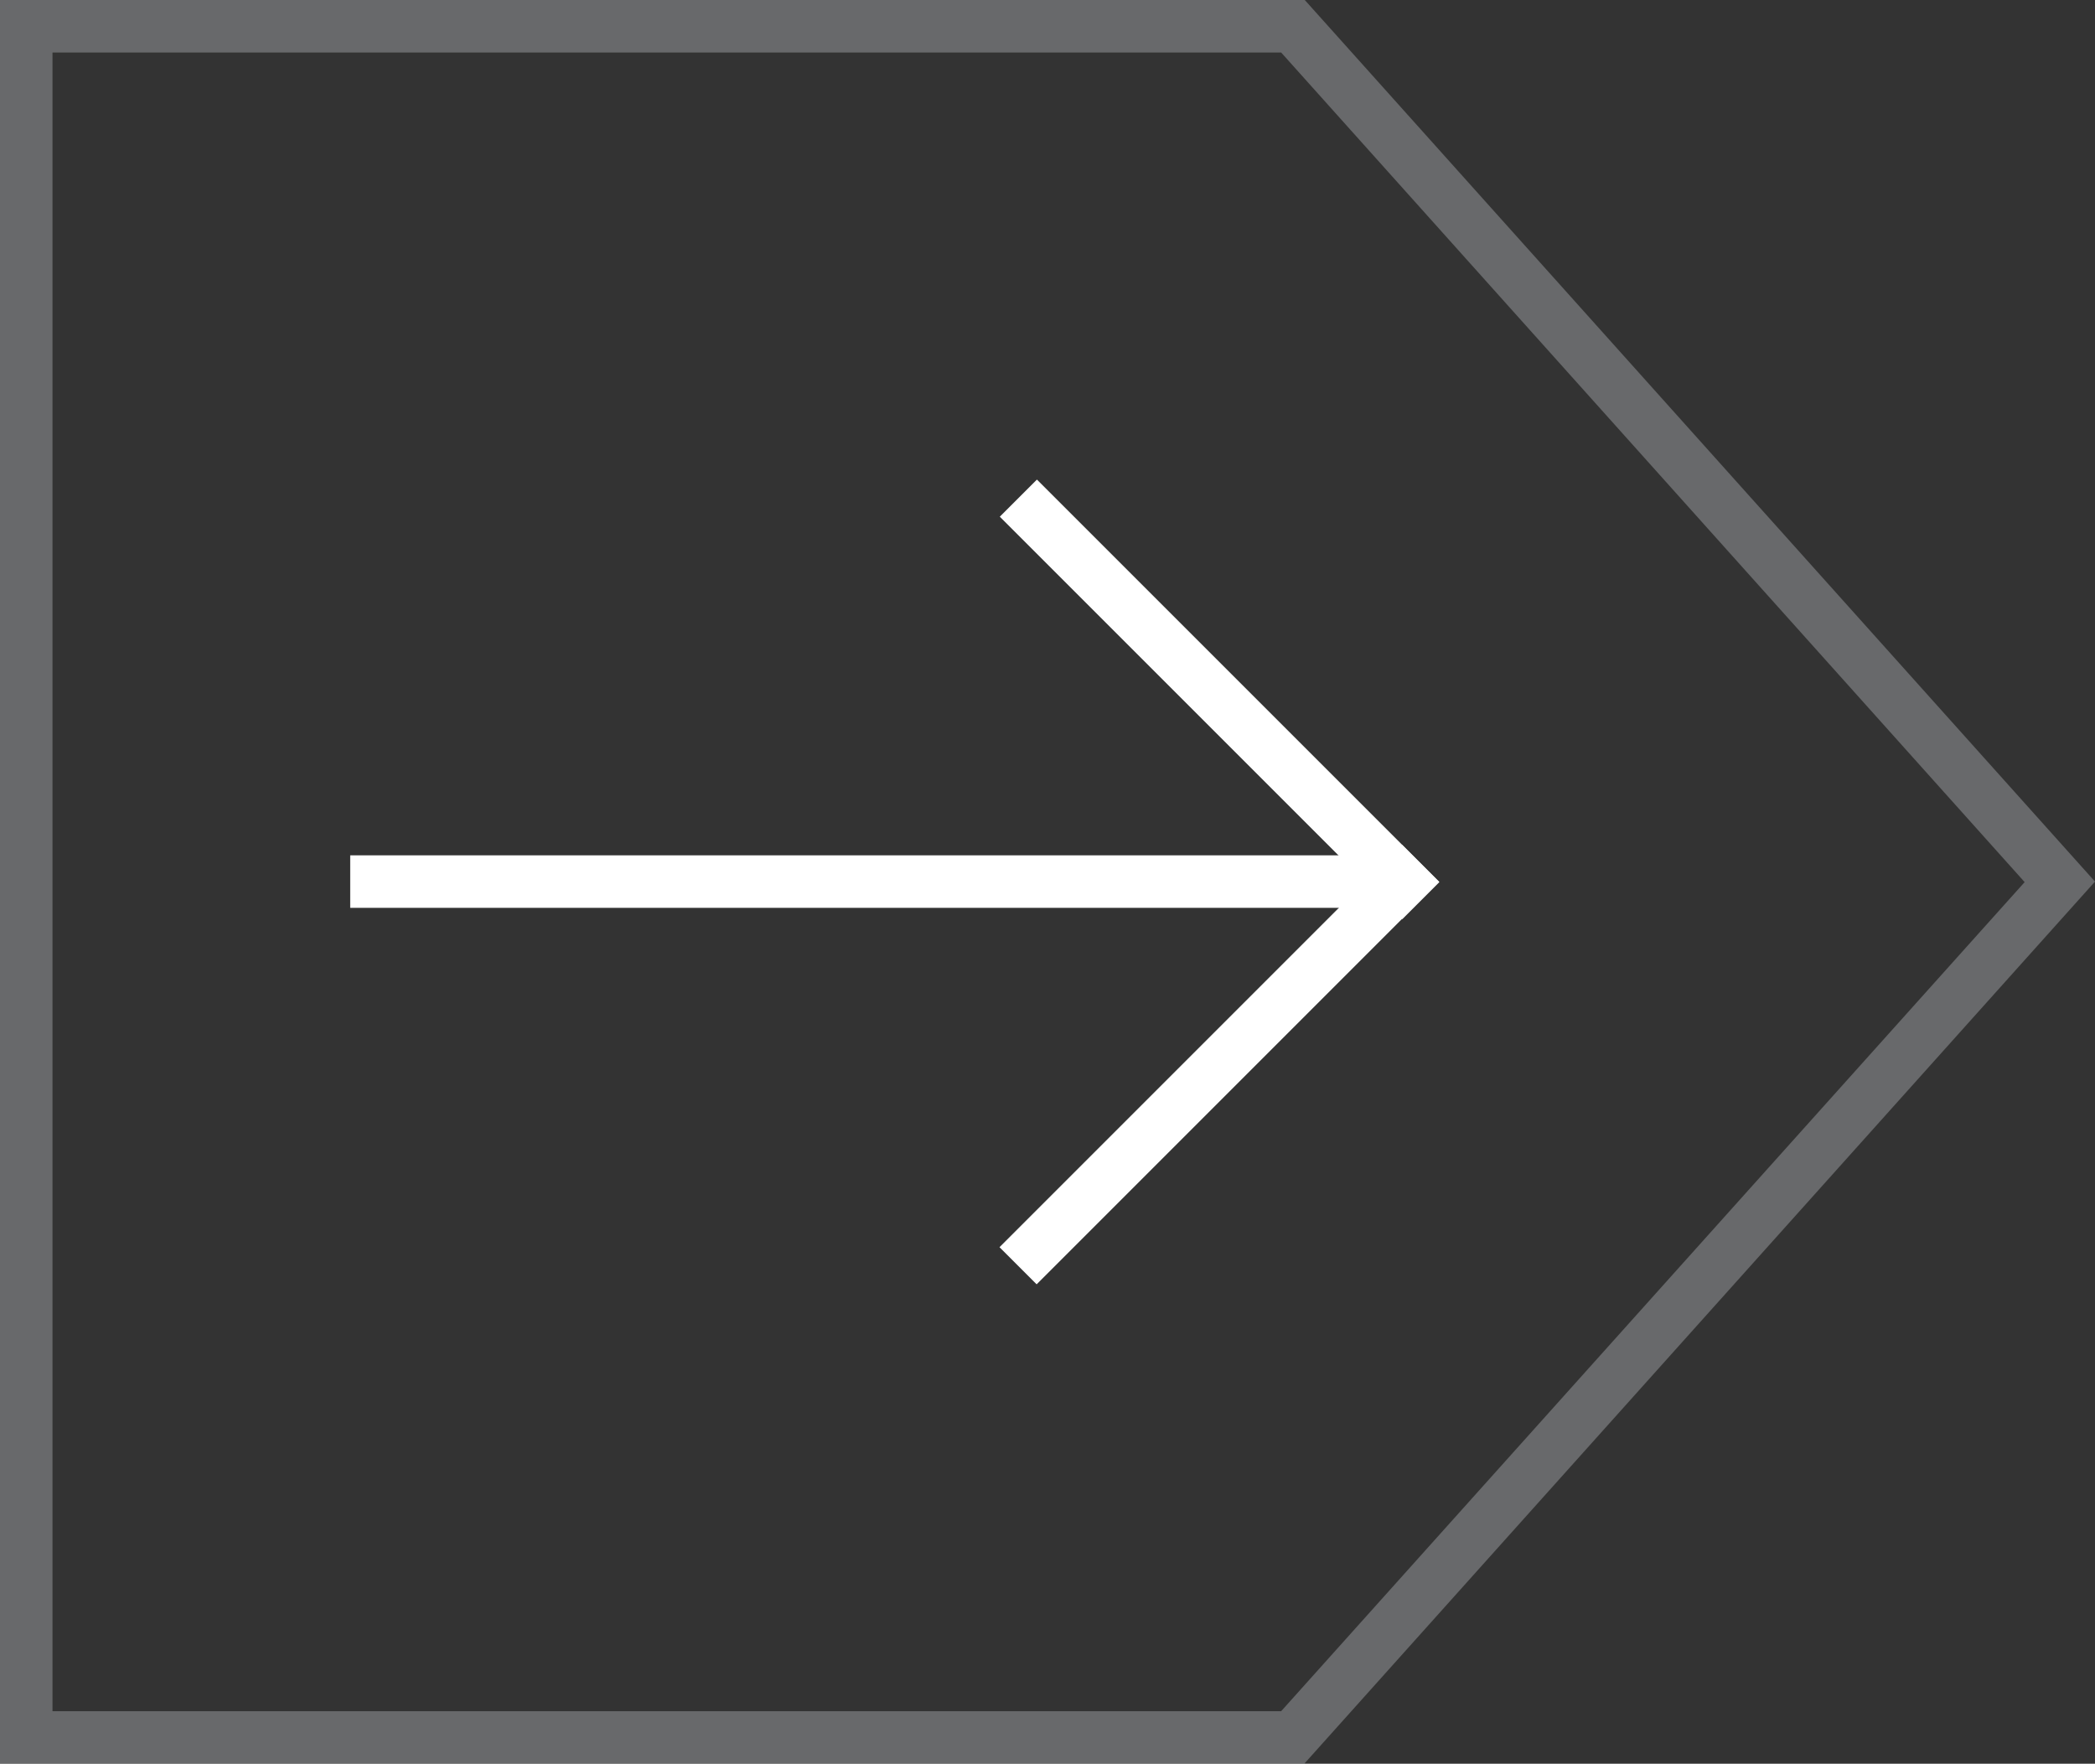 <?xml version="1.0" encoding="UTF-8"?><svg id="Layer_2" xmlns="http://www.w3.org/2000/svg" viewBox="0 0 39.9 33.59"><rect x="0" y="0" width="39.9" height="33.59" fill="#333333" stroke="none"/><defs><style>.cls-1{fill:#e3e7ed;}.cls-2{fill:#fff;}.cls-3{opacity:.3;}</style></defs><g id="Layer_1-2"><g><rect class="cls-2" x="6.67" y="16.29" width="20.02" height="1"/><rect class="cls-2" x="22.72" y="7.9" width="1" height="10.84" transform="translate(-2.61 20.32) rotate(-45)"/><rect class="cls-2" x="17.8" y="19.77" width="10.84" height="1" transform="translate(-7.53 22.36) rotate(-45)"/></g><g class="cls-3"><path class="cls-1" d="m24.85,33.59H0V0h24.85l15.05,16.79-15.05,16.79Zm-23.85-1h23.4l14.16-15.79L24.4,1H1v31.59Z"/></g></g></svg>
